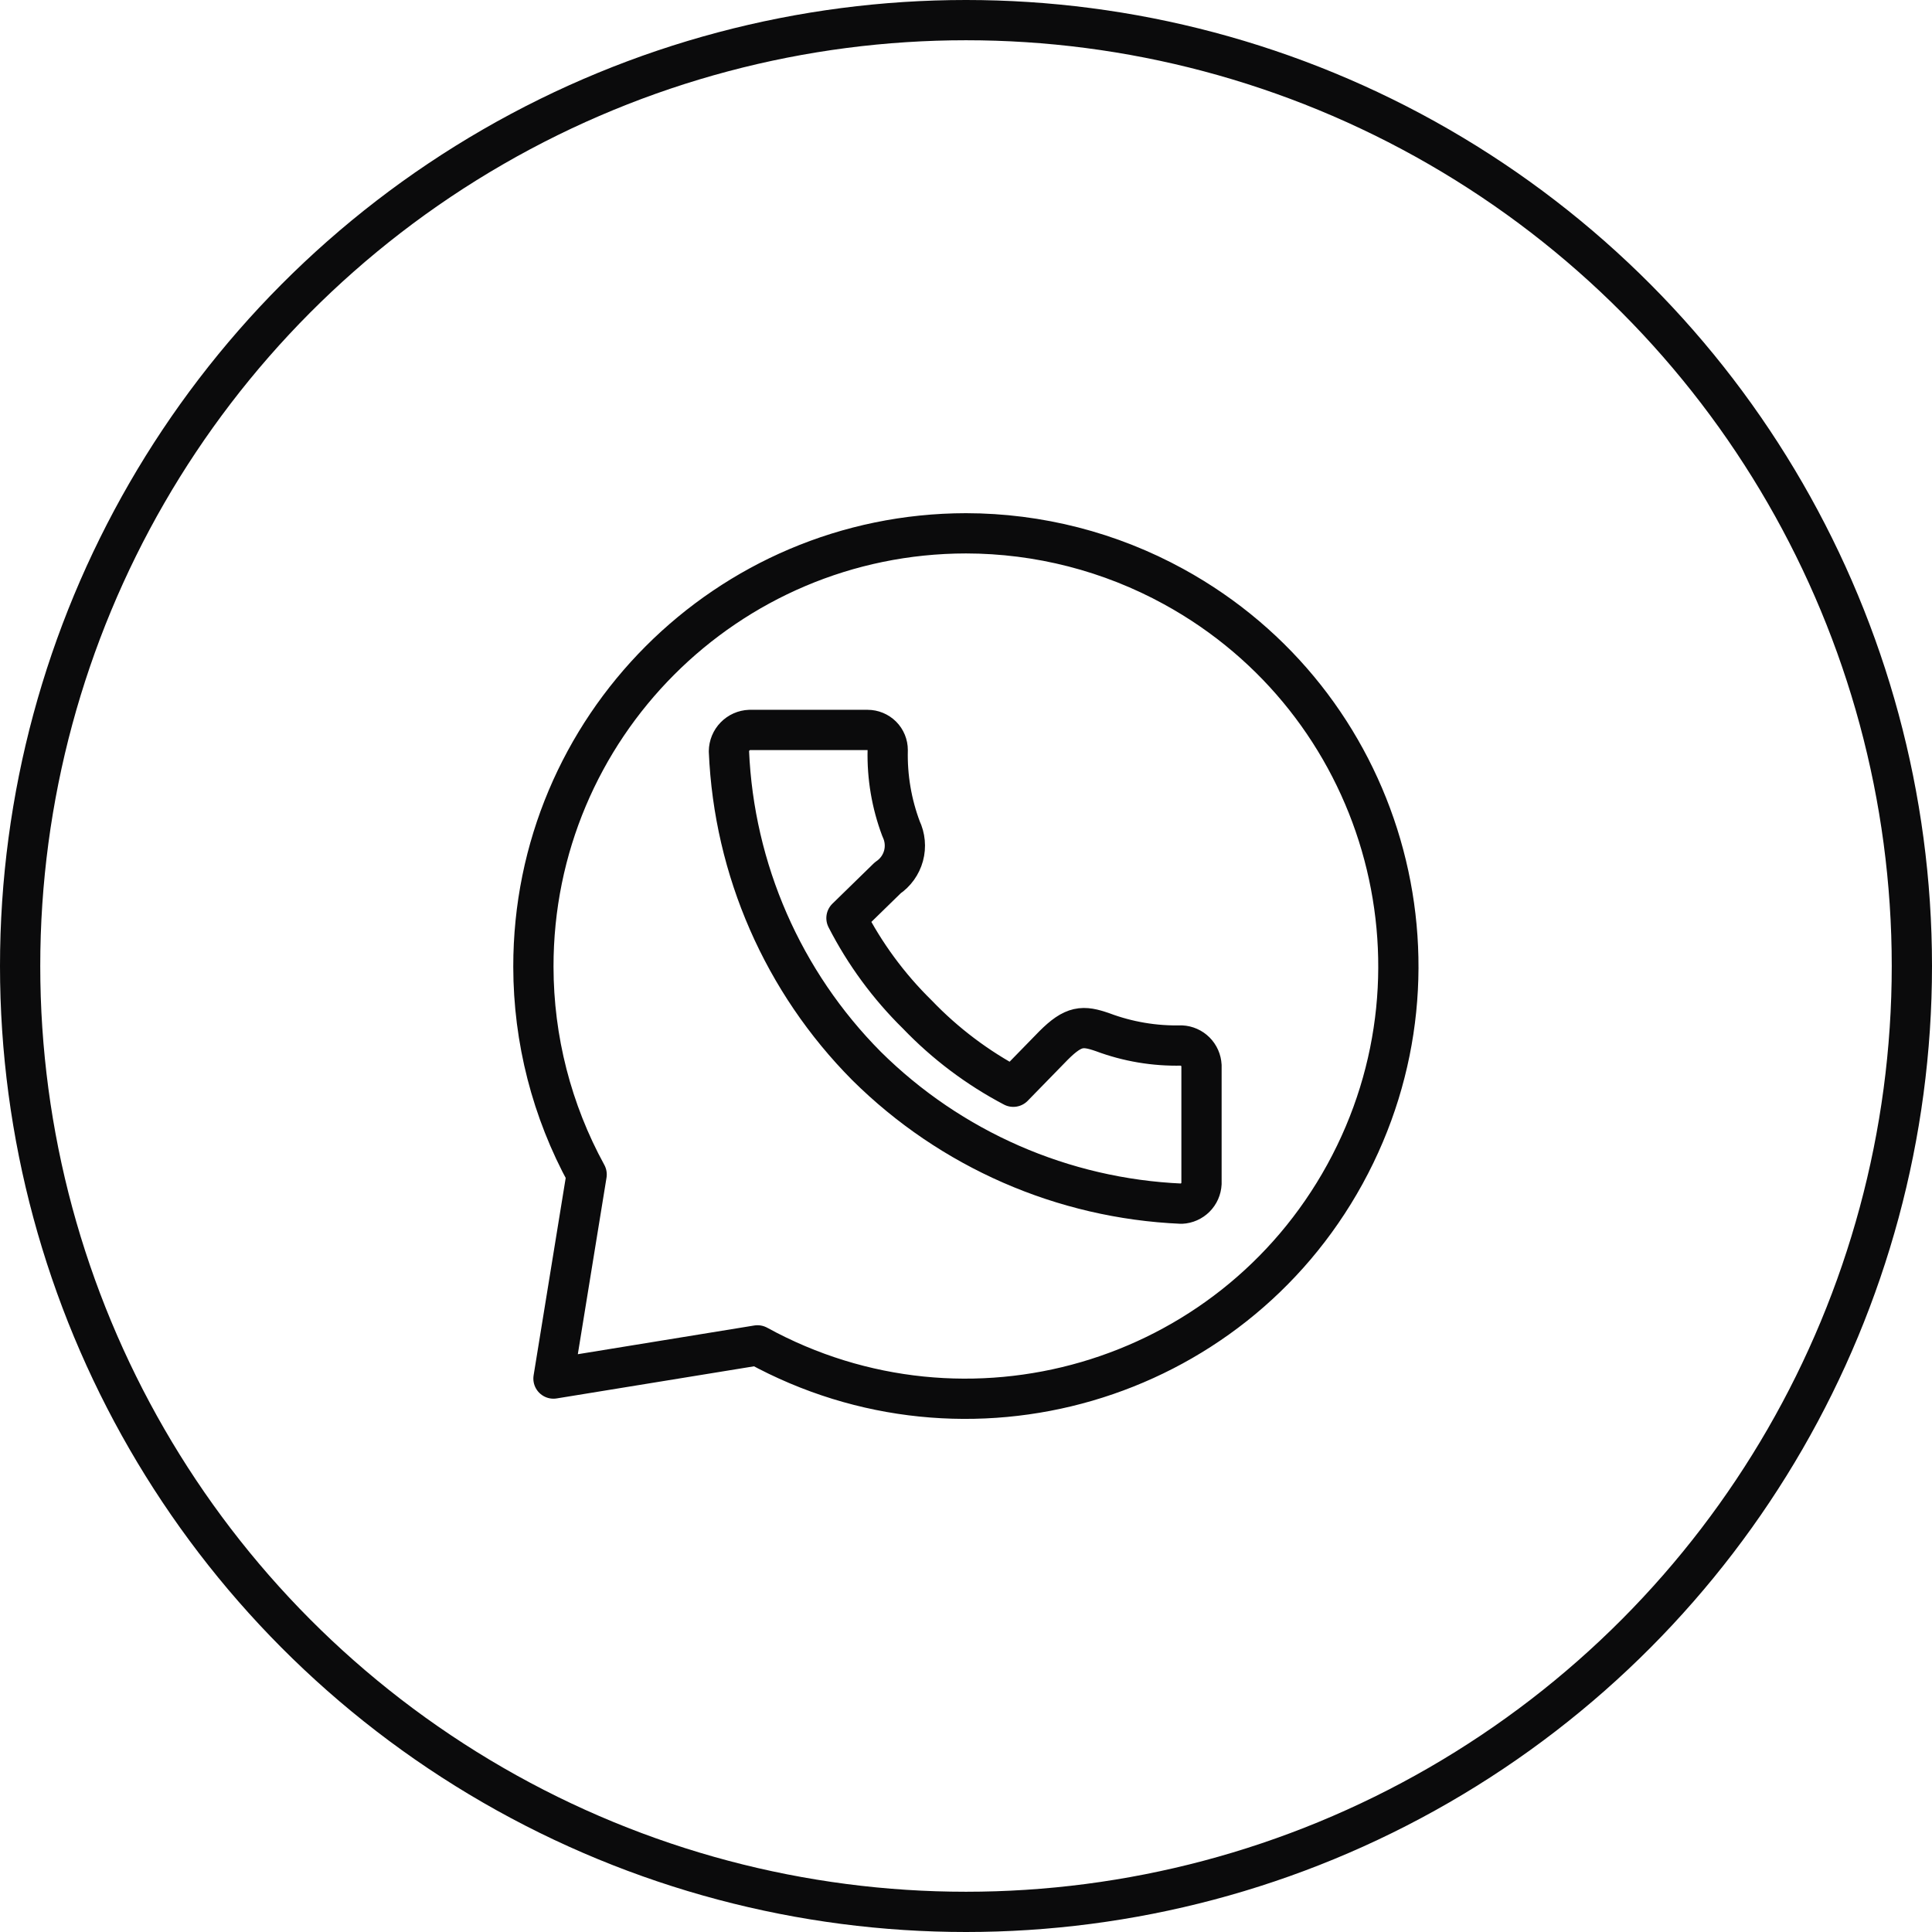 <?xml version="1.0" encoding="UTF-8"?> <svg xmlns="http://www.w3.org/2000/svg" width="48" height="48" viewBox="0 0 48 48" fill="none"><circle cx="24" cy="24" r="23.5" stroke="#0B0B0C"></circle><g clip-path="url(#clip0_200_233)"><path d="M24 13.25C18.058 13.257 13.245 18.079 13.252 24.021C13.254 25.825 13.709 27.599 14.575 29.18L13.751 34.25L18.82 33.425C24.026 36.28 30.561 34.376 33.416 29.17C36.27 23.965 34.367 17.43 29.161 14.575C27.579 13.707 25.804 13.252 24 13.25ZM18.625 18.135H21.555C21.688 18.135 21.815 18.188 21.909 18.281C22.003 18.375 22.055 18.502 22.055 18.635C22.039 19.302 22.151 19.965 22.386 20.59C22.486 20.799 22.509 21.038 22.448 21.262C22.387 21.486 22.248 21.68 22.055 21.81L21.03 22.81C21.485 23.698 22.079 24.506 22.791 25.205C23.484 25.928 24.289 26.534 25.175 27L26.175 25.975C26.675 25.475 26.905 25.475 27.395 25.645C28.02 25.879 28.684 25.991 29.351 25.975C29.481 25.981 29.605 26.036 29.697 26.128C29.79 26.221 29.844 26.344 29.851 26.475V29.405C29.844 29.536 29.79 29.659 29.697 29.752C29.605 29.844 29.481 29.899 29.351 29.905C26.409 29.777 23.621 28.558 21.53 26.485C19.455 24.396 18.235 21.607 18.11 18.665C18.112 18.527 18.166 18.395 18.262 18.297C18.358 18.198 18.488 18.14 18.625 18.135Z" stroke="#0B0B0C" stroke-linecap="round" stroke-linejoin="round"></path></g><defs><clipPath id="clip0_200_233"><rect width="24" height="24" fill="white" transform="translate(12 12)"></rect></clipPath></defs></svg> 